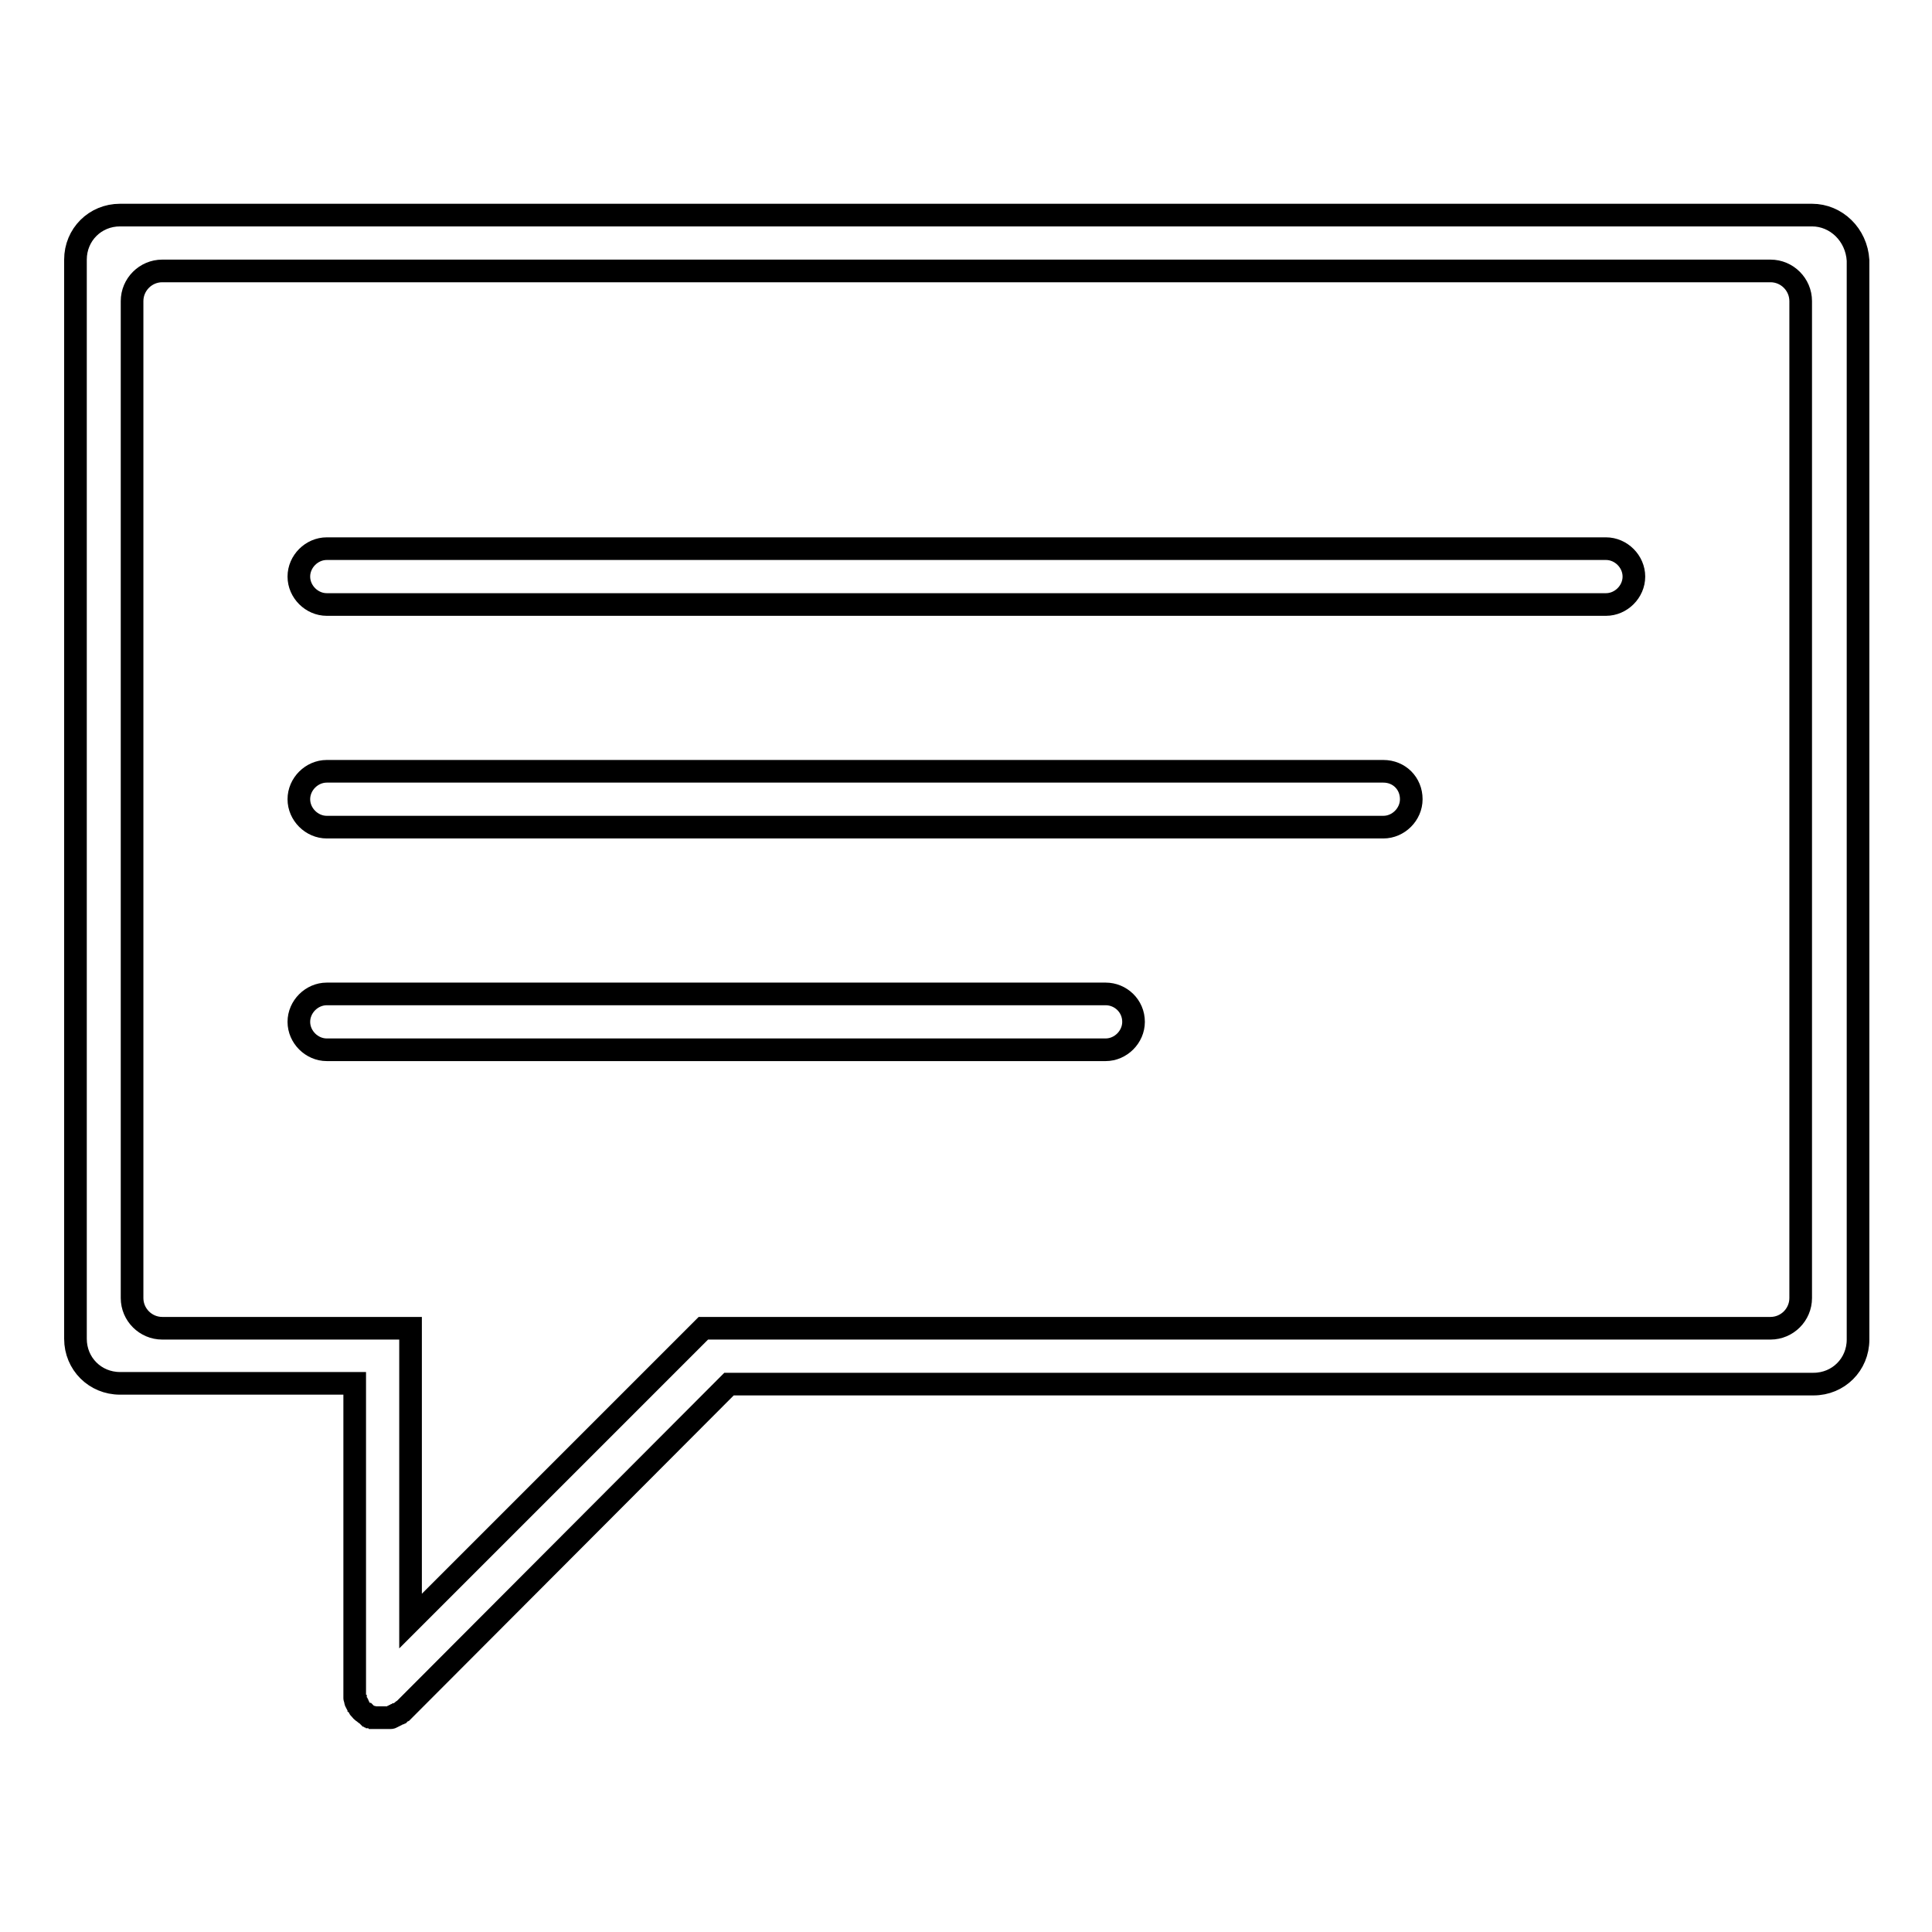 <?xml version="1.0" encoding="utf-8"?>
<!-- Svg Vector Icons : http://www.onlinewebfonts.com/icon -->
<!DOCTYPE svg PUBLIC "-//W3C//DTD SVG 1.1//EN" "http://www.w3.org/Graphics/SVG/1.1/DTD/svg11.dtd">
<svg version="1.1" xmlns="http://www.w3.org/2000/svg" xmlns:xlink="http://www.w3.org/1999/xlink" x="0px" y="0px" viewBox="0 0 256 256" enable-background="new 0 0 256 256" xml:space="preserve">
<g><g><path stroke-width="3" fill-opacity="0" stroke="#000000"  d="M240.1,28.5H15.9c-3.3,0-5.9,2.6-5.9,5.9v143c0,3.3,2.6,5.9,5.9,5.9H47v40.5c0,0.1,0,0.2,0,0.4c0,0,0,0.1,0,0.2c0,0.1,0,0.1,0,0.2c0,0.1,0,0.1,0,0.2c0,0,0,0.1,0,0.2c0,0.1,0,0.1,0.1,0.2c0,0,0,0.1,0,0.2c0,0,0,0.1,0.1,0.2c0,0,0,0.1,0.1,0.2c0,0,0,0.1,0.1,0.1c0,0,0.1,0.1,0.1,0.2c0,0,0.1,0.1,0.1,0.2c0,0,0,0.1,0.1,0.1c0.1,0.2,0.3,0.4,0.5,0.5c0,0,0.1,0.1,0.1,0.1c0,0,0.1,0.1,0.2,0.1c0,0,0.1,0.1,0.1,0.1c0,0,0.1,0.1,0.1,0.1c0,0,0.1,0,0.2,0.1c0,0,0.1,0,0.2,0.1c0,0,0.1,0,0.2,0c0,0,0.1,0,0.2,0.1c0,0,0.1,0,0.2,0c0.1,0,0.1,0,0.2,0c0.1,0,0.1,0,0.2,0c0,0,0.1,0,0.2,0c0.2,0,0.5,0,0.7,0c0,0,0.1,0,0.2,0c0.1,0,0.1,0,0.2,0c0.1,0,0.1,0,0.2,0c0,0,0.1,0,0.2,0c0,0,0.1,0,0.2-0.1c0,0,0.1,0,0.2-0.1c0,0,0.1,0,0.2-0.1c0,0,0.1,0,0.2-0.1c0,0,0.1,0,0.1-0.1c0,0,0.1-0.1,0.2-0.1c0,0,0.1-0.1,0.2-0.1c0,0,0.1-0.1,0.1-0.1c0.1-0.1,0.2-0.2,0.3-0.2l43.1-43.2h143.7c3.3,0,5.9-2.6,5.9-5.9v-143C246,31.1,243.3,28.5,240.1,28.5z M238.6,172c0,2.2-1.8,4-4,4H93.2l-7.2,7.2l-31.6,31.6v-31.6V176H21.5c-2.2,0-4-1.8-4-4V39.9c0-2.2,1.8-4,4-4h213.1c2.2,0,4,1.8,4,4L238.6,172L238.6,172z"/><path stroke-width="3" fill-opacity="0" stroke="#000000"  d="M212.8,72.7H43.3c-2,0-3.7,1.7-3.7,3.7c0,2,1.7,3.7,3.7,3.7h169.5c2,0,3.7-1.7,3.7-3.7S214.8,72.7,212.8,72.7z"/><path stroke-width="3" fill-opacity="0" stroke="#000000"  d="M183.3,102.2h-140c-2,0-3.7,1.7-3.7,3.7c0,2,1.7,3.7,3.7,3.7h140c2,0,3.7-1.7,3.7-3.7C187,103.8,185.4,102.2,183.3,102.2z"/><path stroke-width="3" fill-opacity="0" stroke="#000000"  d="M146.5,131.7H43.3c-2,0-3.7,1.7-3.7,3.7c0,2,1.7,3.7,3.7,3.7h103.2c2,0,3.7-1.7,3.7-3.7C150.2,133.3,148.5,131.7,146.5,131.7z"/></g></g>
</svg>